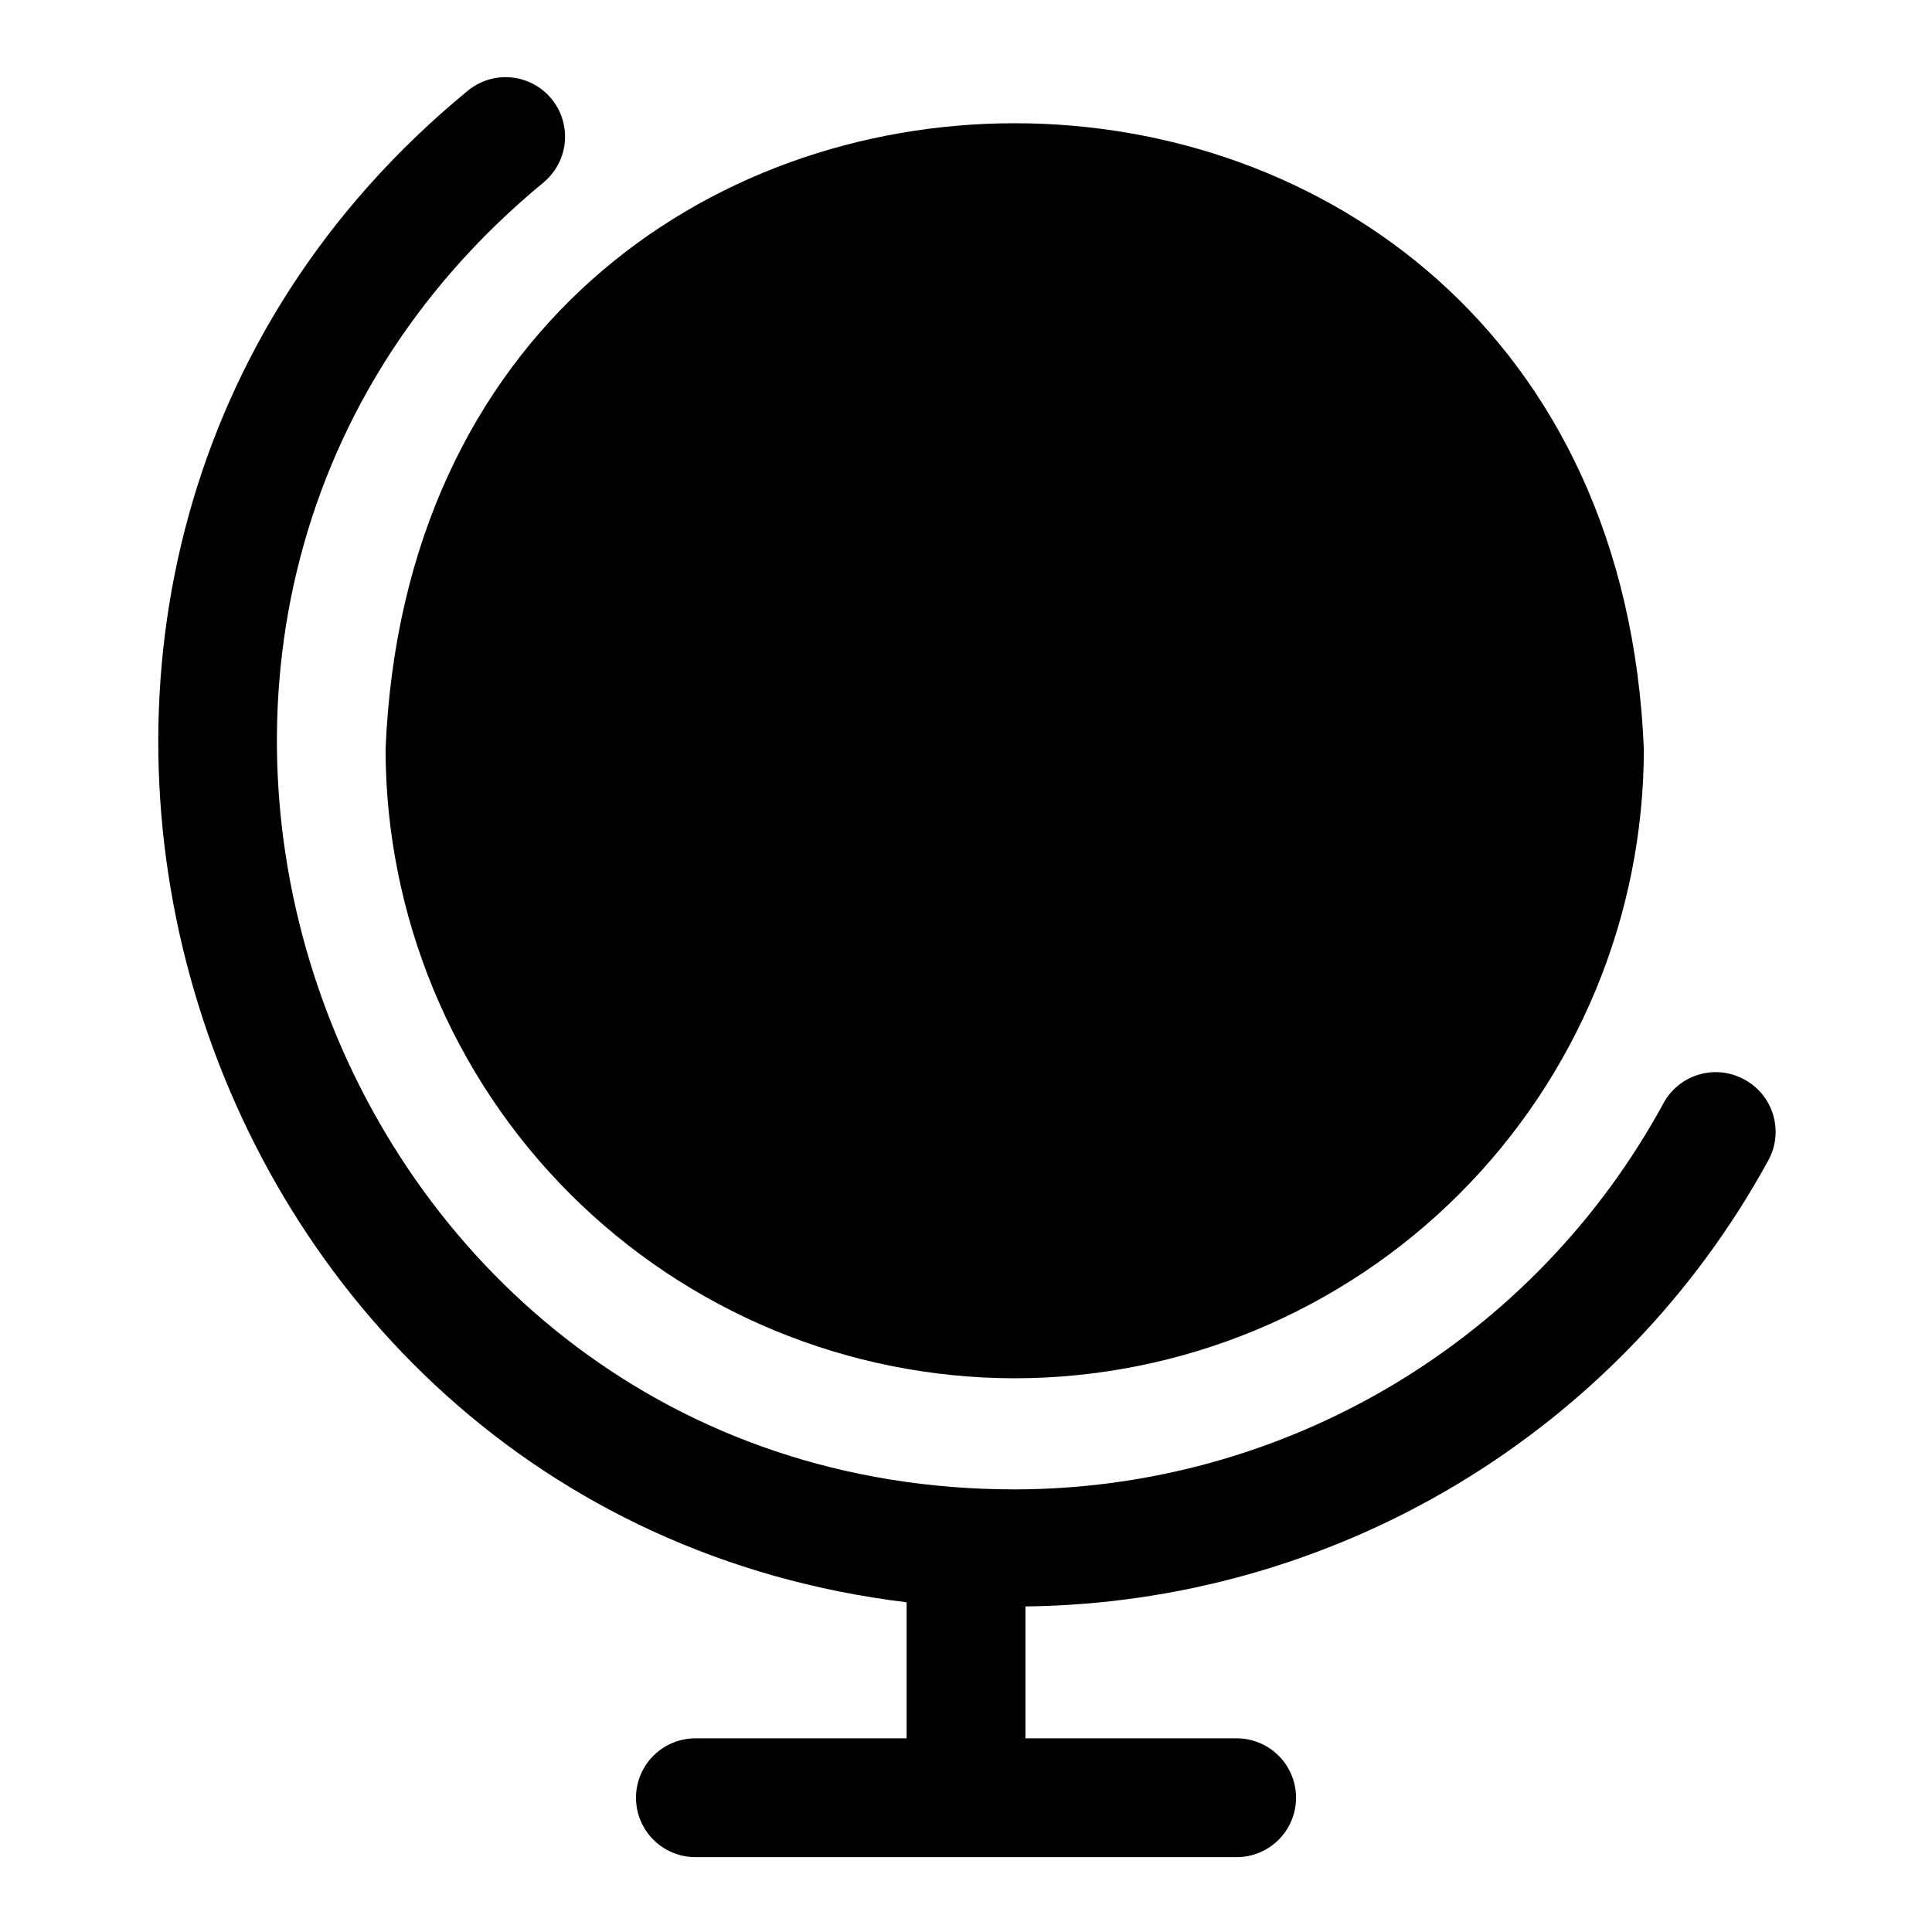 <?xml version="1.0" encoding="UTF-8"?>
<!-- Uploaded to: SVG Repo, www.svgrepo.com, Generator: SVG Repo Mixer Tools -->
<svg fill="#000000" width="800px" height="800px" version="1.1" viewBox="144 144 512 512" xmlns="http://www.w3.org/2000/svg">
 <g>
  <path d="m606.25 430.07c-3.672-2.016-7.996-2.484-12.016-1.301-4.019 1.18-7.398 3.914-9.398 7.598-16.816 30.93-41.66 56.758-71.914 74.766-30.254 18.012-64.801 27.535-100.01 27.57-182.32 0-265.29-230.65-124.85-346.37 4.332-3.602 6.414-9.238 5.461-14.789s-4.793-10.172-10.078-12.121c-5.281-1.953-11.203-0.938-15.535 2.664-153.19 125.95-78.719 376.83 116.35 400.53v36.055h-55.969c-5.625 0-10.824 3-13.637 7.871-2.812 4.871-2.812 10.871 0 15.746 2.812 4.871 8.012 7.871 13.637 7.871h143.43c5.625 0 10.824-3 13.637-7.871 2.812-4.875 2.812-10.875 0-15.746-2.812-4.871-8.012-7.871-13.637-7.871h-55.969v-34.953c40.332-0.449 79.816-11.621 114.4-32.371 34.586-20.754 63.023-50.332 82.398-85.707 2.066-3.688 2.562-8.051 1.375-12.109-1.184-4.055-3.949-7.465-7.672-9.461z"/>
  <path d="m412.91 509.26c44.207-0.043 86.59-17.621 117.85-48.879 31.258-31.258 48.84-73.645 48.879-117.85-9.133-221.2-324.33-221.12-333.46 0 0.043 44.207 17.621 86.594 48.879 117.85 31.258 31.258 73.645 48.836 117.85 48.879z"/>
 </g>
</svg>
